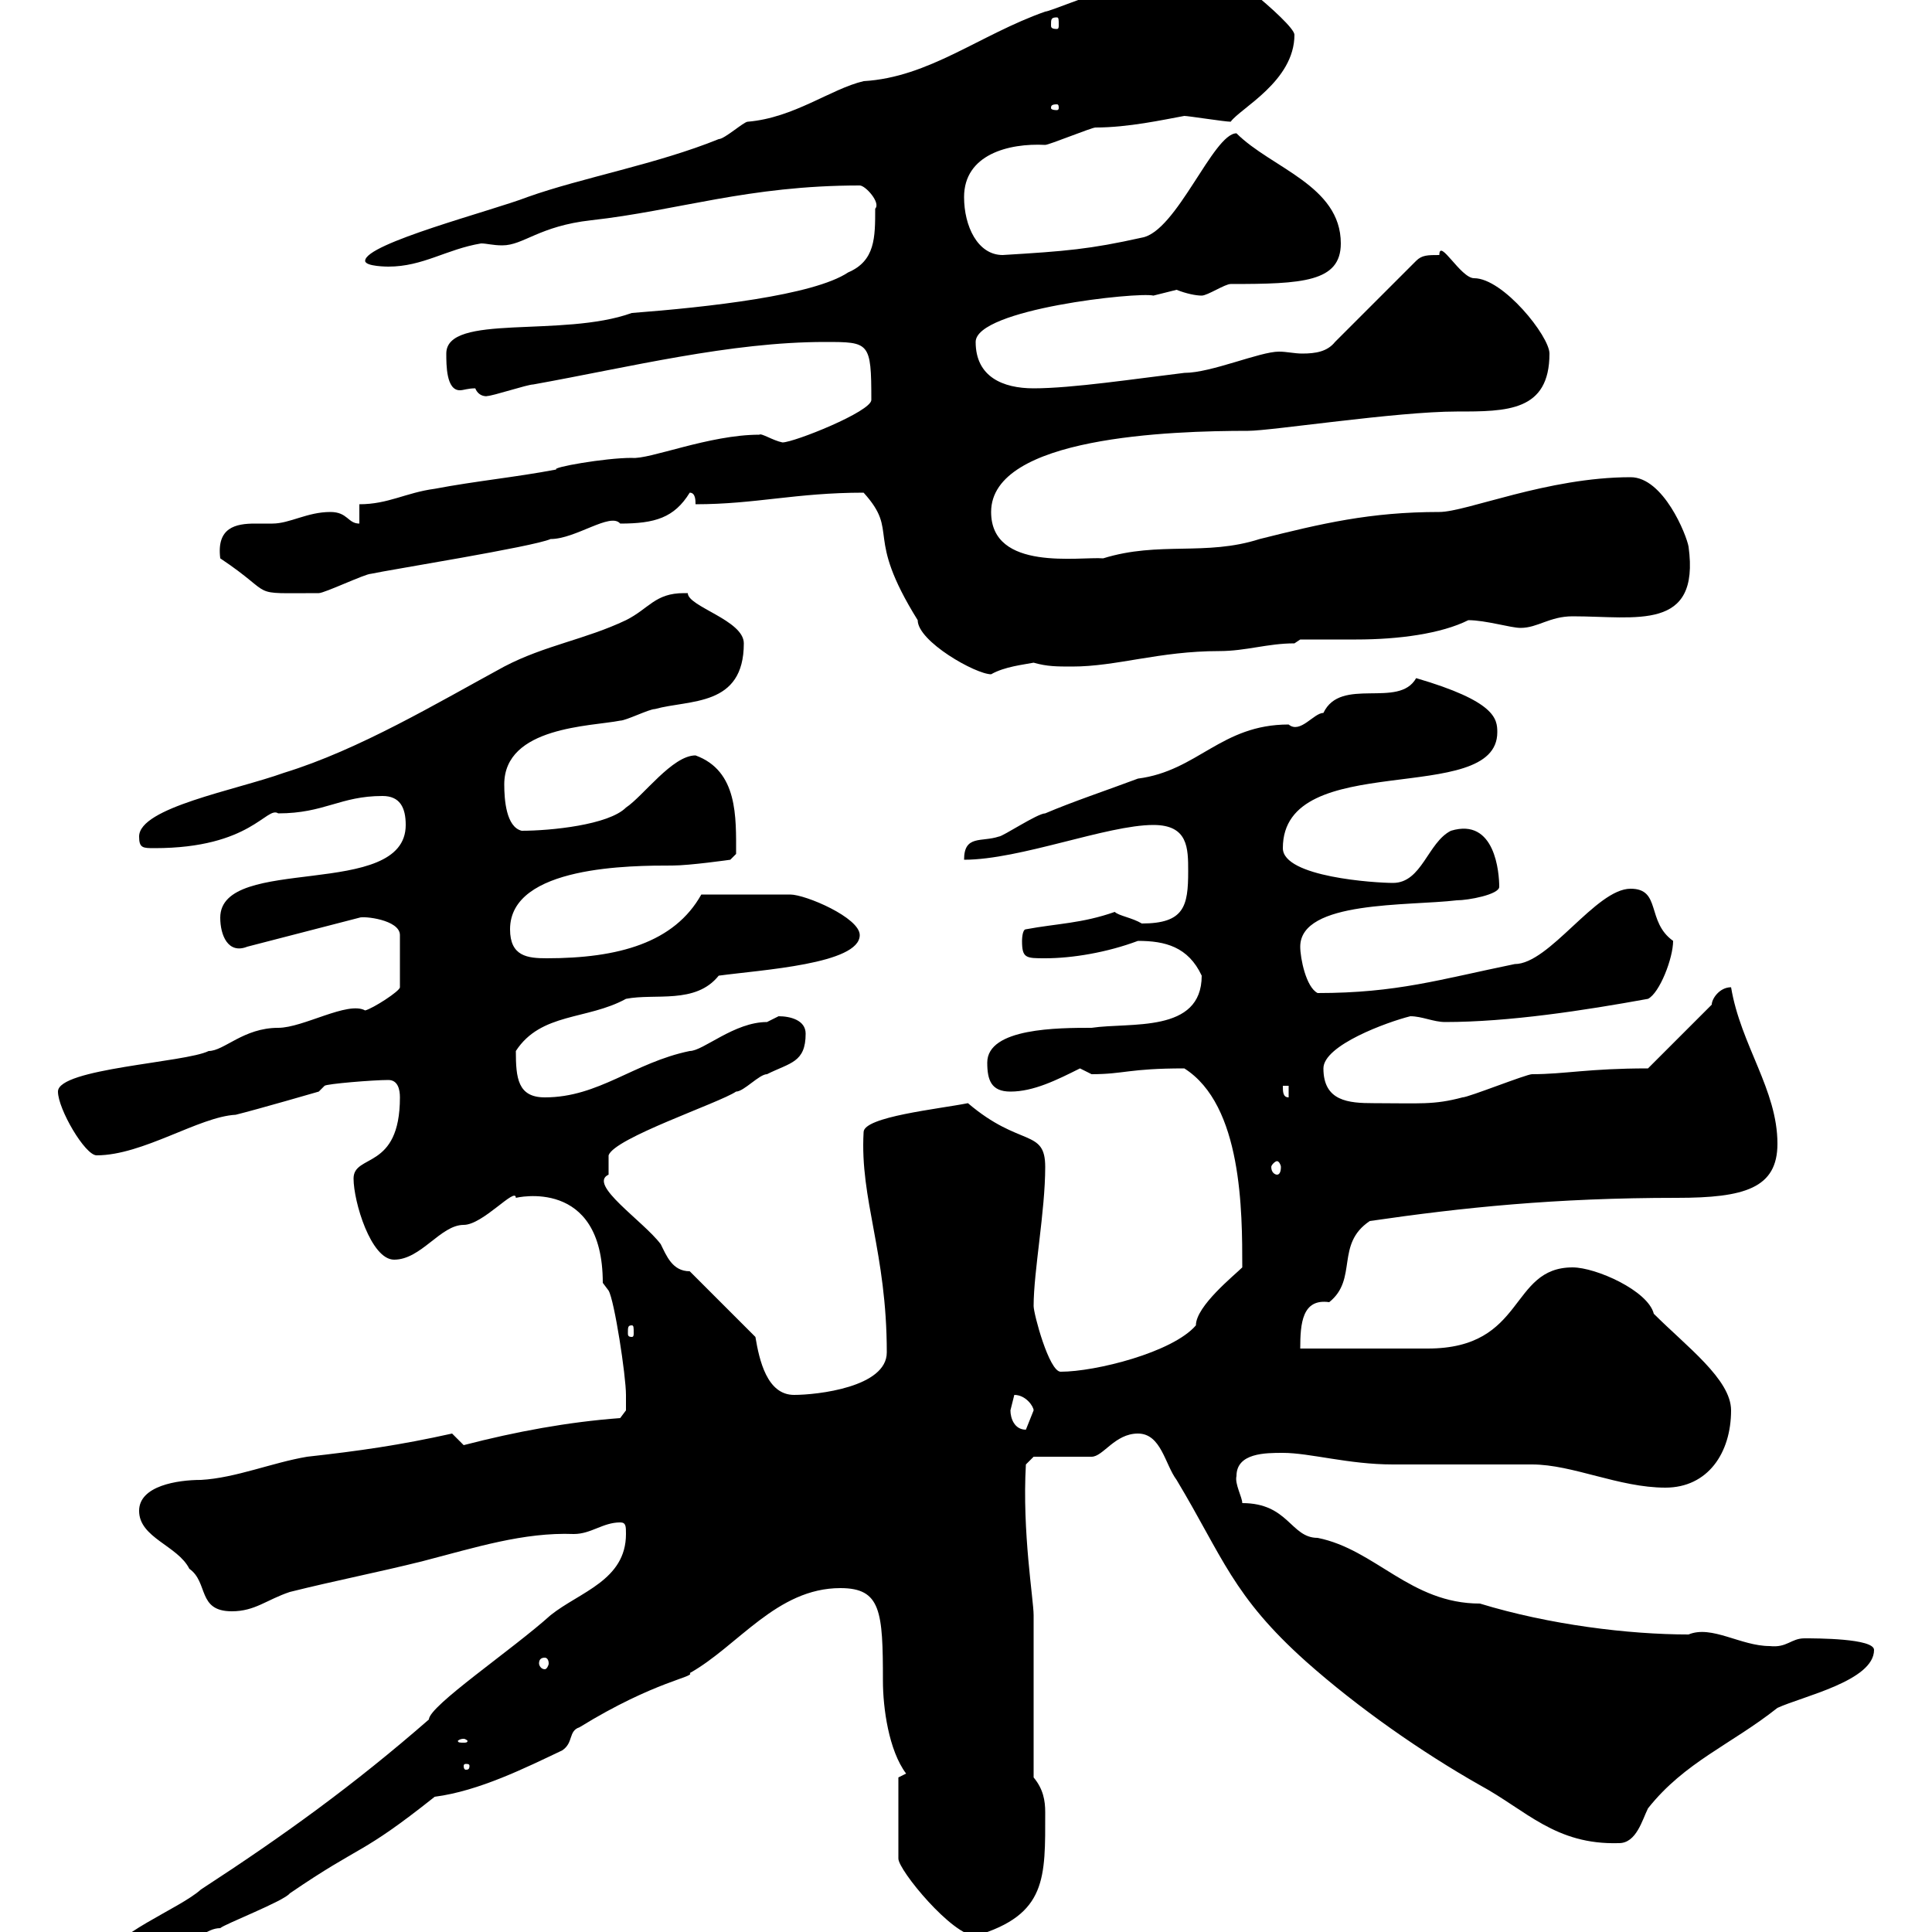 <svg xmlns="http://www.w3.org/2000/svg" xmlns:xlink="http://www.w3.org/1999/xlink" width="300" height="300"><path d="M16.80 304.20C16.80 306 18.60 307.80 20.40 307.80C25.80 307.80 30 299.40 34.20 299.40C34.80 298.80 44.10 295.20 45 294C56.40 286.20 55.80 288.30 67.50 279C74.40 278.10 81.60 274.50 87.30 271.80C89.10 270.60 88.20 268.80 90 268.20C101.70 261 108 260.40 107.10 259.80C114.60 255.60 120.60 246.60 130.50 246.60C136.80 246.60 137.10 250.20 137.10 261C137.10 265.20 138 271.80 140.70 275.40C140.70 275.40 139.50 276 139.50 276L139.50 288.60C139.50 290.40 147.90 300.60 151.50 300.60C162.60 297.30 162.30 291.60 162.30 281.40C162.30 279.60 162 277.80 160.50 276L160.50 250.80C160.50 248.40 158.70 237.90 159.30 227.40L160.50 226.20L169.50 226.20C171.30 226.20 173.10 222.60 176.70 222.60C180.30 222.60 180.90 227.40 182.70 229.80C189.90 241.80 191.40 247.80 202.80 258C210.90 265.20 220.80 272.10 229.80 277.20C237 281.10 241.50 286.50 251.40 286.20C254.10 286.20 255 282.60 255.90 280.80C261.60 273.60 268.80 270.90 276 265.20C279.90 263.40 291 261 291 256.20C291 254.40 282 254.40 280.20 254.40C278.10 254.40 277.50 255.90 274.80 255.60C270.30 255.60 265.80 252.30 262.20 253.80C252.90 253.80 240.60 252.30 229.80 249C219 249 213.60 240.60 204.60 238.80C200.40 238.80 200.10 233.40 192.90 233.40C192.90 232.50 191.70 230.40 192 229.20C192 225.60 196.50 225.60 199.20 225.60C203.40 225.60 209.40 227.40 216.30 227.40C218.10 227.40 236.10 227.40 237.90 227.40C244.20 227.40 251.40 231 258.60 231C265.20 231 268.80 225.60 268.80 219C268.80 214.20 261.90 209.10 256.80 204C255.90 200.40 247.80 196.80 244.20 196.80C234.30 196.80 237 209.40 221.70 209.40C219 209.40 204.60 209.40 201.90 209.40C201.90 205.50 202.20 201.60 206.40 202.20C210.90 198.60 207.30 193.20 212.70 189.60C227.10 187.50 241.50 186 260.40 186C270.90 186 276 184.50 276 177.60C276 169.20 270.30 162.30 268.80 153.30C267 153.30 265.80 155.10 265.80 156L255.90 165.90C246.60 165.90 243 166.80 237.90 166.80C237 166.80 228 170.40 227.10 170.40C222.60 171.60 220.50 171.30 213.30 171.30C209.40 171.30 205.50 171 205.50 165.90C205.50 162.30 215.40 158.70 219 157.80C220.80 157.80 222.60 158.70 224.40 158.70C234.30 158.70 246 156.90 255.90 155.10C257.70 154.20 259.80 148.80 259.80 146.10C255.60 143.10 258 138 253.20 138C247.80 138 240.60 149.70 235.20 149.70C223.50 152.10 216.90 154.20 204.60 154.20C202.80 153.30 201.90 148.80 201.90 147C201.90 139.80 218.70 140.70 226.20 139.80C228 139.80 232.80 138.90 232.80 137.70C232.80 135.60 232.20 126.90 225.30 129C221.70 130.80 220.80 137.10 216.30 137.10C213.60 137.10 199.20 136.20 199.20 131.70C199.20 116.10 232.50 125.40 232.50 113.70C232.50 111.60 232.20 108.90 219.90 105.30C217.20 110.10 208.20 105 205.50 110.70C204 110.70 201.90 114 200.10 112.50C189.60 112.50 186 119.70 176.70 120.90C171.90 122.70 166.50 124.50 162.30 126.30C161.10 126.30 155.70 129.90 155.10 129.90C152.40 130.80 149.70 129.60 149.70 133.50C158.40 133.50 171.90 128.10 179.10 128.10C184.50 128.10 184.50 131.70 184.50 135.30C184.50 140.70 183.90 143.40 177.30 143.40C175.80 142.50 173.70 142.20 173.10 141.60C168 143.40 164.10 143.40 159.30 144.30C158.70 144.30 158.70 146.10 158.70 146.10C158.70 148.80 159.30 148.80 162.30 148.80C166.50 148.80 171.90 147.90 176.70 146.10C180.90 146.10 184.50 147 186.60 151.50C186.60 160.50 175.50 158.70 169.50 159.60C164.40 159.60 153.30 159.60 153.30 165C153.30 167.70 153.90 169.50 156.90 169.50C160.50 169.50 164.10 167.70 167.70 165.90C167.70 165.90 169.50 166.80 169.50 166.80C174.60 166.80 175.20 165.90 183.90 165.90C192.90 171.60 192.90 188.10 192.90 196.80C191.70 198 185.70 202.80 185.70 205.80C182.10 210 170.10 213 164.70 213C162.90 213 160.50 204 160.50 202.80C160.50 197.40 162.30 188.10 162.30 181.20C162.30 175.20 158.40 178.20 150.30 171.30C145.80 172.20 134.10 173.40 134.10 175.80C133.50 186.30 137.70 194.40 137.70 210C137.70 215.40 126.90 216.60 123.30 216.60C119.10 216.60 117.90 211.20 117.30 207.60L107.10 197.40C104.40 197.40 103.50 195 102.60 193.20C99.90 189.60 91.20 183.90 94.50 182.40C94.50 181.20 94.50 179.40 94.50 179.40C95.40 176.70 111.60 171.30 114.30 169.50C115.50 169.50 117.90 166.80 119.10 166.80C122.70 165 125.10 165 125.10 160.50C125.10 158.40 122.70 157.80 120.90 157.80C120.90 157.80 119.10 158.70 119.10 158.70C114 158.70 109.20 163.20 107.10 163.20C98.40 165 93 170.40 84.60 170.40C80.40 170.40 80.10 167.40 80.10 163.20C84 157.20 91.20 158.40 97.20 155.10C101.70 154.20 108 156 111.60 151.50C118.20 150.60 133.50 149.70 133.50 145.20C133.50 142.50 125.10 138.90 122.70 138.90L108.90 138.90C104.70 146.40 96 148.80 84.90 148.80C81.90 148.80 79.20 148.50 79.20 144.30C79.20 134.40 98.10 134.40 104.40 134.40C107.10 134.40 113.40 133.50 113.40 133.50L114.30 132.60C114.30 126.90 114.60 119.70 108 117.30C104.40 117.30 99.90 123.60 97.20 125.40C94.50 128.10 85.50 129 81 129C78.60 128.40 78.30 124.20 78.30 121.80C78.30 112.80 91.80 112.80 96.30 111.90C97.20 111.90 100.80 110.10 101.70 110.10C107.10 108.60 115.50 109.80 115.50 99.90C115.50 96.30 106.80 94.20 106.80 92.10C106.80 92.10 106.80 92.10 106.20 92.10C101.70 92.10 100.80 94.50 97.20 96.30C90.90 99.30 84.60 100.20 78.30 103.50C67.80 109.20 55.80 116.40 44.10 120C36.60 122.70 21.60 125.40 21.60 129.90C21.60 131.70 22.20 131.70 24 131.70C39 131.70 41.40 125.10 43.20 126.30C50.40 126.30 52.80 123.60 59.40 123.60C62.10 123.60 63 125.40 63 128.10C63 139.80 34.20 132.60 34.20 142.50C34.20 145.20 35.40 148.20 38.40 147L55.80 142.50C56.40 142.20 62.10 142.80 62.10 145.20L62.10 153.30C62.10 153.90 57.90 156.60 56.70 156.90C54 155.40 47.10 159.60 43.20 159.60C37.80 159.60 34.80 163.20 32.40 163.20C28.80 165 9 165.90 9 169.50C9 172.20 13.20 179.40 15 179.40C22.20 179.40 30.90 173.40 36.60 173.10C40.20 172.20 49.50 169.50 49.50 169.50L50.40 168.60C50.70 168.30 57.90 167.70 60.30 167.70C61.80 167.70 62.10 169.20 62.10 170.40C62.10 181.80 54.90 179.10 54.90 183C54.90 186.60 57.60 195.60 61.20 195.60C65.40 195.60 68.40 190.20 72 190.20C75 190.20 80.10 184.20 80.10 186C80.10 186 93.60 182.70 93.60 199.20L94.50 200.40C95.40 201.90 97.20 213.60 97.20 216.60C97.20 217.20 97.20 219 97.20 219L96.30 220.20C88.20 220.80 80.10 222.30 72 224.40C72 224.40 70.20 222.60 70.20 222.60C62.10 224.40 55.80 225.30 47.70 226.20C42.30 227.10 36.60 229.50 31.20 229.80C27.60 229.80 21.60 230.70 21.60 234.60C21.60 238.80 27.60 240 29.40 243.60C32.40 245.70 30.60 250.20 36 250.20C39.60 250.20 41.40 248.40 45 247.20C52.20 245.40 58.50 244.20 65.70 242.40C73.80 240.30 81.30 237.90 89.10 238.20C91.80 238.20 93.60 236.40 96.30 236.40C97.20 236.40 97.20 237 97.20 238.20C97.20 245.40 90 247.20 85.50 250.80C79.50 256.20 66.60 264.90 66.60 267C54.90 277.20 44.10 285 31.20 293.40C27.90 296.40 16.80 300.60 16.80 304.20ZM72.90 274.20C72.90 274.80 72.60 274.80 72.30 274.80C72.30 274.80 72 274.80 72 274.20C72 273.90 72.30 273.90 72.30 273.90C72.60 273.90 72.90 273.90 72.90 274.20ZM72 270C72.30 270 72.60 270.30 72.60 270.30C72.60 270.60 72.30 270.60 72 270.60C71.40 270.60 71.10 270.60 71.10 270.30C71.10 270.30 71.40 270 72 270ZM84.60 257.40C84.90 257.40 85.20 257.70 85.20 258.30C85.20 258.60 84.90 259.20 84.60 259.20C84 259.20 83.70 258.60 83.70 258.30C83.70 257.70 84 257.40 84.60 257.40ZM156.90 219C156.90 219 157.50 216.60 157.50 216.60C159.30 216.60 160.50 218.40 160.50 219C160.50 219 159.30 222 159.30 222C157.50 222 156.90 220.20 156.90 219ZM98.10 205.80C98.40 205.80 98.40 206.10 98.40 207C98.40 207.30 98.40 207.60 98.10 207.60C97.50 207.60 97.50 207.30 97.50 207C97.50 206.10 97.50 205.80 98.10 205.80ZM198.30 180.30C198.60 180.30 198.90 180.90 198.90 181.20C198.90 182.10 198.60 182.40 198.30 182.40C198 182.40 197.40 182.10 197.40 181.20C197.40 180.90 198 180.30 198.30 180.30ZM199.20 168.60L200.10 168.60L200.10 170.40C199.20 170.40 199.20 169.50 199.20 168.60ZM134.10 76.50C139.80 82.80 134.10 82.80 142.50 96.30C142.50 99.60 151.50 104.70 153.90 104.70C156 103.50 159 103.20 160.50 102.90C162.60 103.50 164.10 103.50 166.50 103.50C173.40 103.50 180 101.10 189.30 101.10C193.50 101.10 196.80 99.90 201 99.90L201.90 99.30C204.30 99.30 207.30 99.30 210.60 99.30C217.20 99.30 223.80 98.40 228 96.30C230.70 96.30 234.60 97.50 236.10 97.50C238.80 97.50 240.60 95.70 244.20 95.70C254.10 95.70 264 98.10 262.20 84.90C261.90 83.10 258.30 74.10 253.20 74.10C240.30 74.10 227.70 79.50 223.50 79.50C212.70 79.50 205.20 81.30 195.60 83.70C187.20 86.40 180 84 171.30 86.70C167.70 86.40 153.90 88.80 153.90 79.50C153.90 67.80 181.80 66.90 193.80 66.90C197.40 66.90 216.90 63.90 226.20 63.90C234 63.90 240.60 63.90 240.60 54.90C240.60 52.20 233.40 43.20 228.90 43.20C226.80 43.20 223.50 36.90 223.50 39.60C221.70 39.60 220.80 39.60 219.90 40.50L207.30 53.10C206.10 54.60 204.30 54.90 202.20 54.90C201 54.90 199.80 54.60 198.60 54.60C195.60 54.60 188.10 57.90 183.90 57.90C176.40 58.80 166.50 60.30 160.50 60.30C155.70 60.30 151.50 58.50 151.50 53.10C151.50 48 176.70 45.30 179.10 45.90C179.10 45.90 182.70 45 182.70 45C184.20 45.60 185.70 45.90 186.60 45.90C187.50 45.90 190.20 44.10 191.10 44.10C202.20 44.10 208.20 43.80 208.20 37.80C208.20 28.80 197.40 26.10 192 20.70C188.40 20.70 182.70 36 177.30 36.90C169.20 38.70 165.60 39 155.70 39.60C151.80 39.60 149.70 35.10 149.70 30.60C149.70 24 156.60 22.20 162.30 22.50C162.90 22.50 169.50 19.80 170.10 19.80C175.20 19.80 180.60 18.60 183.90 18C184.50 18 190.20 18.90 191.10 18.90C192.60 16.80 201 12.60 201 5.40C201 3.60 187.50-7.20 185.70-7.20C184.50-7.20 181.20-5.40 179.10-5.40C178.50-5.40 171.30-0.90 170.10-0.90C169.50-0.90 162.90 1.80 162.30 1.80C152.10 5.40 144.30 12 134.10 12.60C129 13.80 123.30 18.30 116.10 18.90C115.50 18.90 112.50 21.60 111.60 21.60C102 25.50 90.30 27.60 81.90 30.60C76.50 32.70 56.70 37.80 56.70 40.50C56.70 41.40 60.30 41.40 60.30 41.40C65.70 41.40 69.30 38.70 74.70 37.80C75.60 37.80 76.50 38.10 78 38.10C81.30 38.10 83.70 35.10 91.80 34.20C105.30 32.70 116.10 28.80 133.50 28.80C134.40 28.80 136.80 31.50 135.90 32.40C135.90 36.90 135.90 40.50 131.70 42.30C126.30 45.90 109.80 47.70 98.10 48.60C87.30 52.50 69.30 48.60 69.30 54.90C69.30 56.70 69.30 60.60 71.40 60.60C72 60.60 72.60 60.30 73.80 60.30C74.40 61.80 75.90 61.50 75.60 61.50C76.50 61.50 81.90 59.70 82.80 59.70C97.80 57 113.40 53.10 128.10 53.10C135 53.10 135.30 53.10 135.30 62.10C135.30 63.90 123.30 68.70 121.50 68.70C120 68.40 118.20 67.20 117.90 67.50C110.10 67.50 100.80 71.40 98.10 71.10C93.90 71.10 85.50 72.60 86.40 72.90C80.10 74.10 73.80 74.70 67.50 75.90C63 76.50 60.30 78.30 55.80 78.30L55.80 81.30C54 81.30 54 79.50 51.30 79.50C47.70 79.50 45 81.30 42.30 81.30C41.70 81.30 40.50 81.30 39.60 81.30C36.60 81.30 33.60 81.90 34.20 86.70C43.20 92.70 38.10 92.10 49.50 92.10C50.40 92.10 56.70 89.10 57.60 89.10C60.30 88.50 82.80 84.90 85.50 83.70C89.40 83.70 94.80 79.50 96.30 81.30C101.70 81.30 104.70 80.40 107.10 76.50C108 76.50 108 77.70 108 78.30C117.30 78.30 123.60 76.50 134.10 76.50ZM164.10 16.20C164.40 16.20 164.40 16.50 164.40 16.80C164.40 16.80 164.40 17.10 164.10 17.10C163.20 17.10 163.20 16.80 163.20 16.80C163.20 16.50 163.20 16.20 164.10 16.20ZM164.10 2.70C164.40 2.70 164.40 3 164.40 3.90C164.40 4.20 164.40 4.50 164.10 4.50C163.20 4.50 163.20 4.20 163.20 3.90C163.20 3 163.20 2.70 164.10 2.70Z"/></svg>